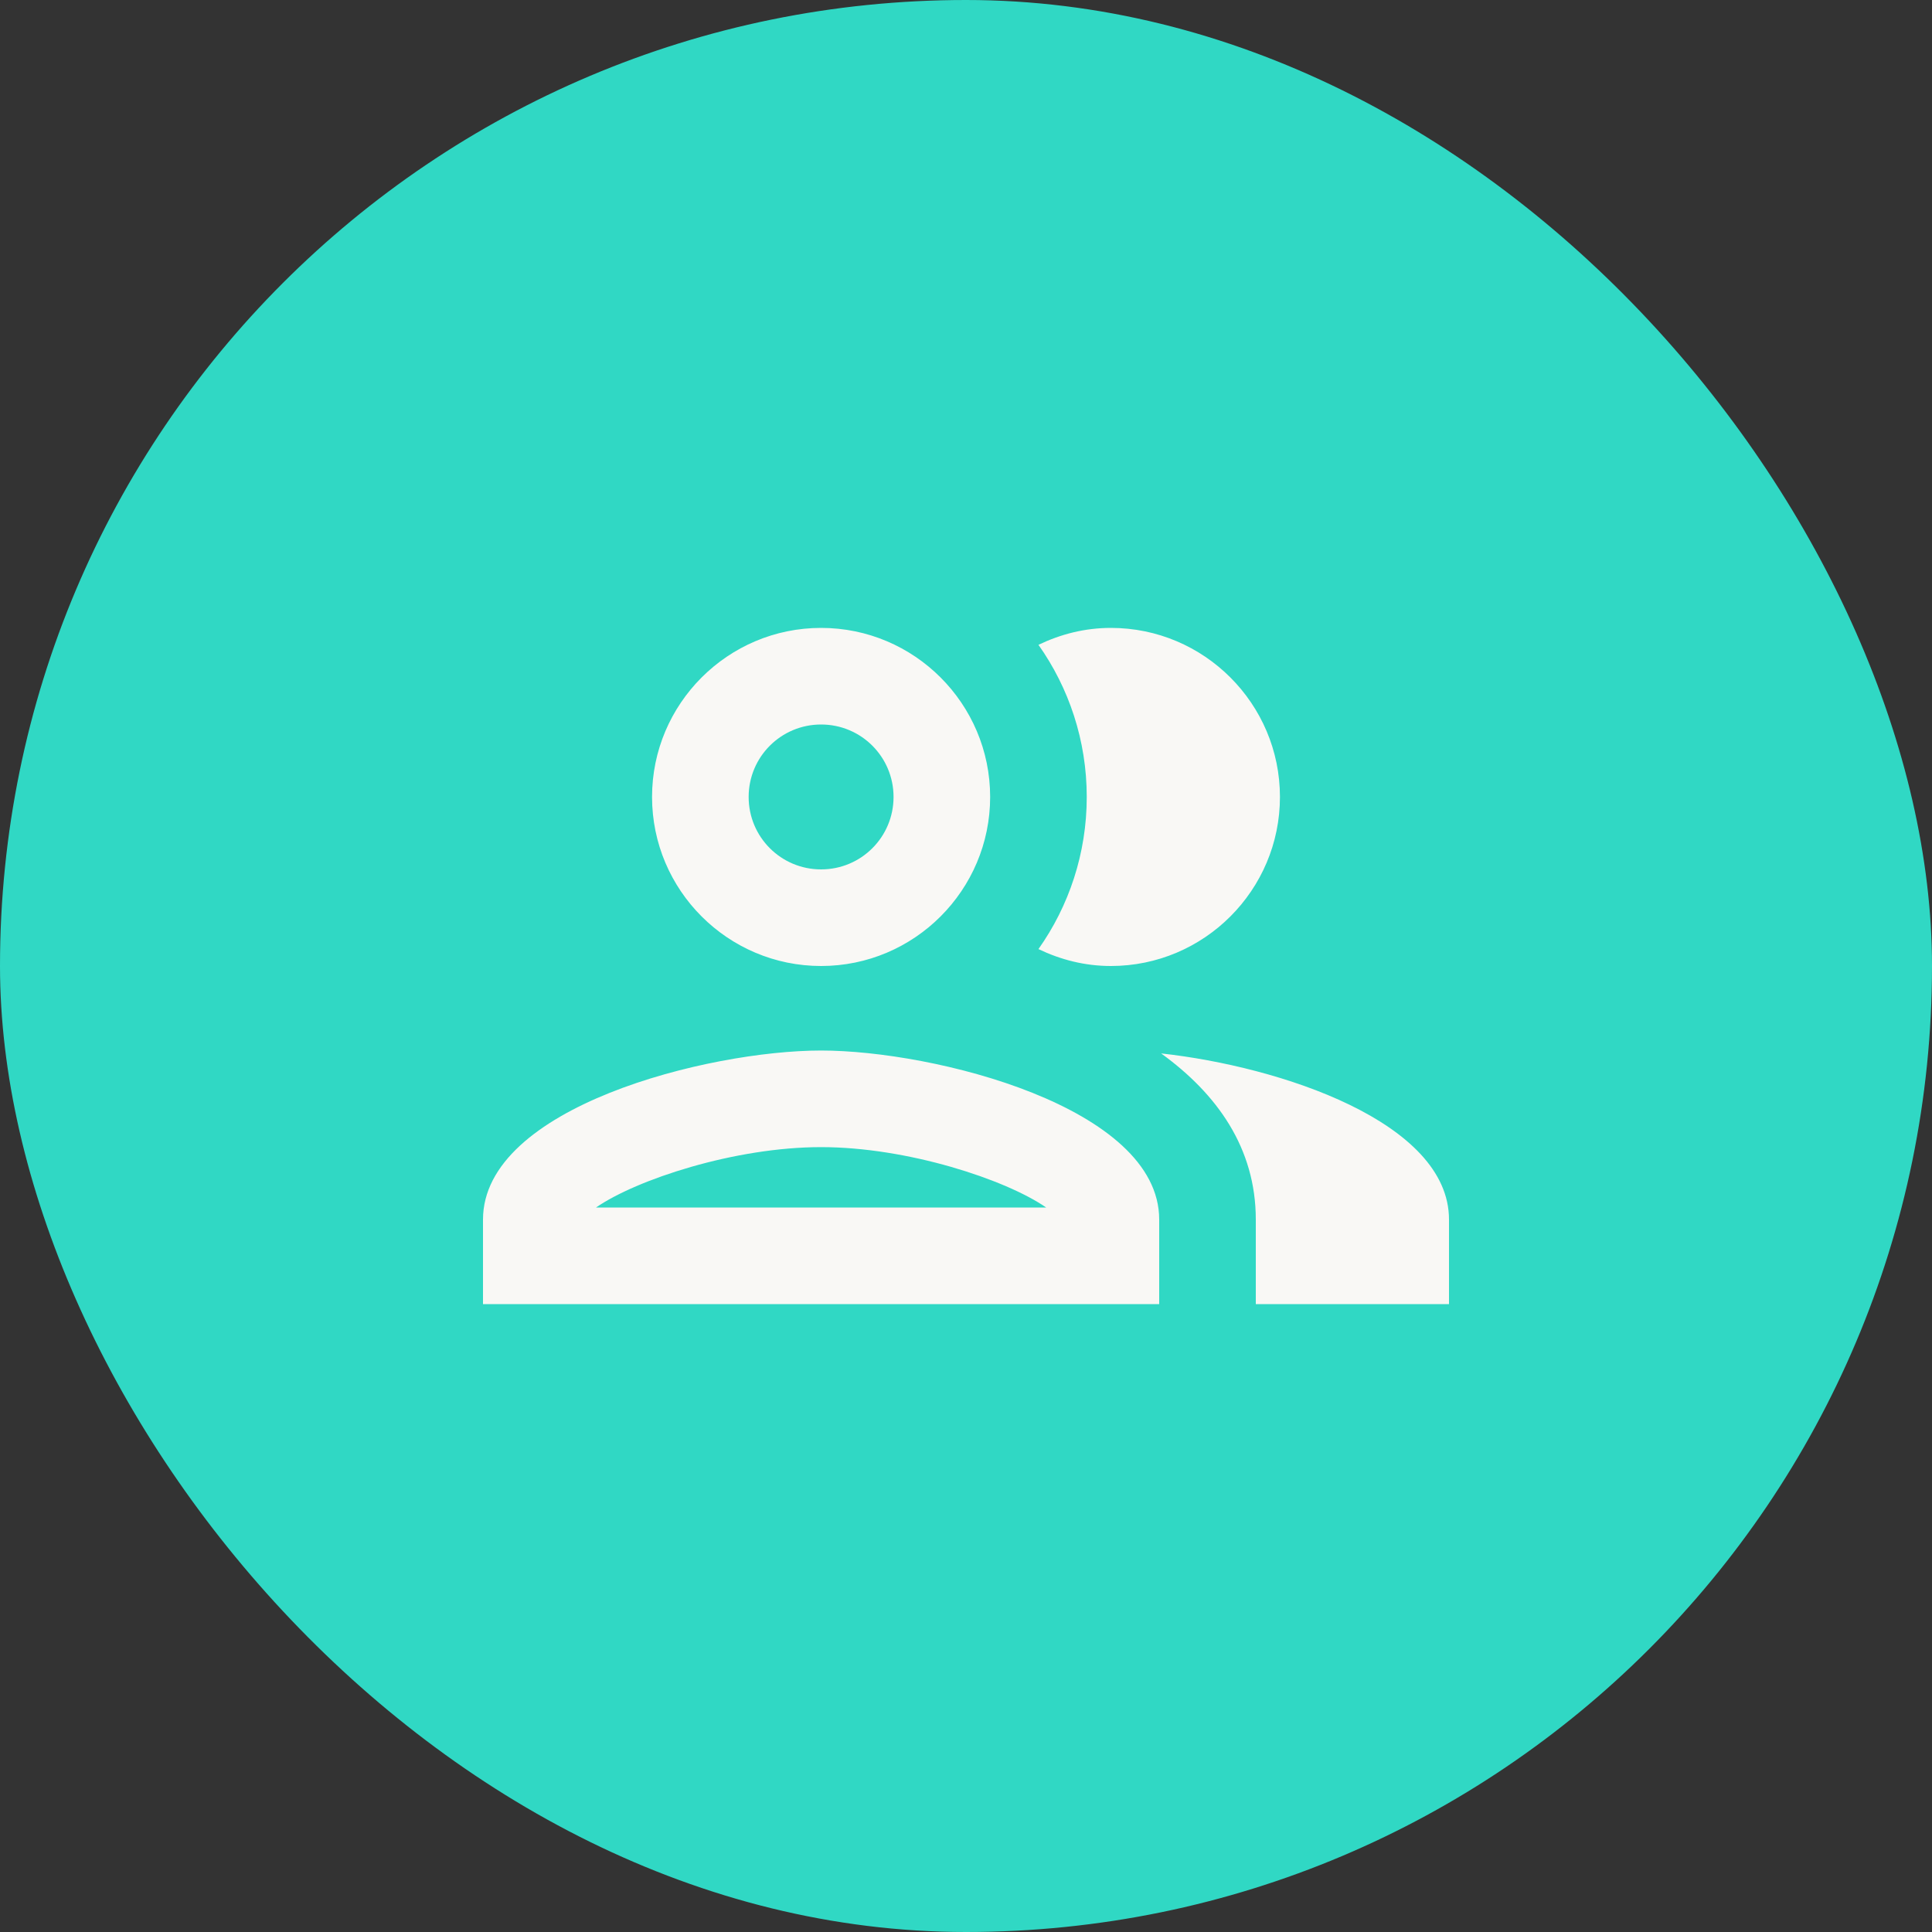 <svg width="40" height="40" viewBox="0 0 40 40" fill="none" xmlns="http://www.w3.org/2000/svg">
<rect x="0" y="0" width="40" height="40" fill="#333333" stroke="none"/>
<rect width="40" height="40" rx="20" fill="#30D8C4"/>
<path d="M17 21.75C14.66 21.75 10 22.92 10 25.25V27H24V25.25C24 22.92 19.34 21.75 17 21.75ZM12.34 25C13.18 24.42 15.21 23.75 17 23.75C18.79 23.75 20.82 24.42 21.66 25H12.34ZM17 20C18.93 20 20.5 18.43 20.5 16.5C20.5 14.57 18.93 13 17 13C15.07 13 13.5 14.57 13.5 16.5C13.5 18.43 15.07 20 17 20ZM17 15C17.83 15 18.5 15.67 18.5 16.5C18.5 17.33 17.83 18 17 18C16.17 18 15.5 17.33 15.5 16.5C15.5 15.67 16.17 15 17 15ZM24.04 21.81C25.2 22.65 26 23.77 26 25.25V27H30V25.25C30 23.23 26.5 22.08 24.04 21.81ZM23 20C24.93 20 26.5 18.43 26.5 16.5C26.5 14.57 24.93 13 23 13C22.46 13 21.96 13.13 21.5 13.35C22.13 14.24 22.5 15.33 22.5 16.5C22.5 17.67 22.13 18.76 21.5 19.65C21.96 19.87 22.46 20 23 20Z" fill="#F9F8F5"/>
</svg>
